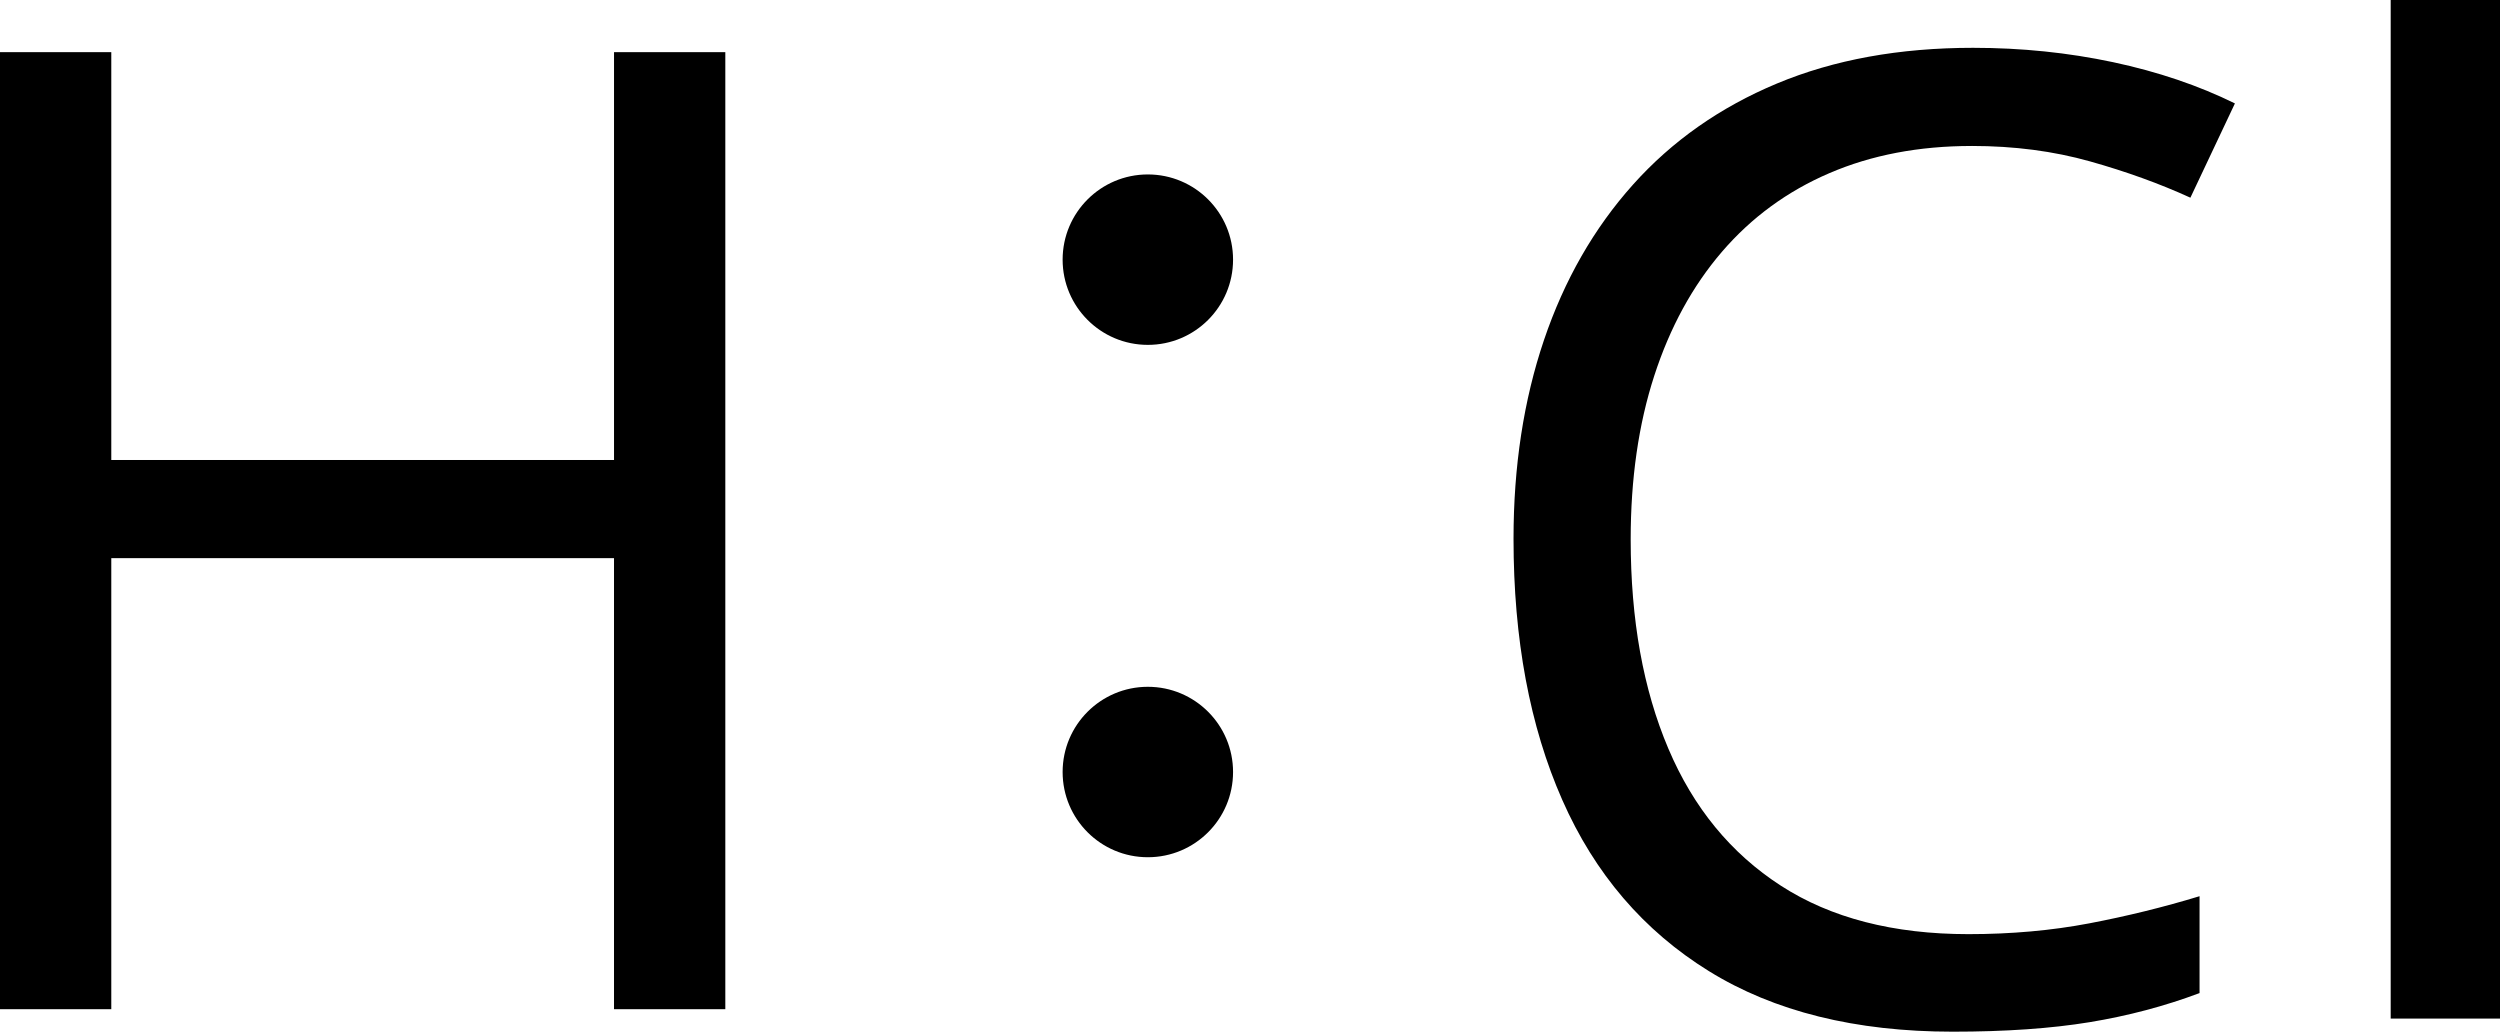 <?xml version="1.0" encoding="UTF-8" standalone="no"?>
<svg
   id="_Слой_2"
   data-name="Слой 2"
   width="1429.86"
   height="590.07"
   viewBox="0 0 1429.86 590.07"
   version="1.1"
   sodipodi:docname="YCUZD_251107_7729_att_12_2.svg"
   inkscape:version="1.4.2 (f4327f4, 2025-05-13)"
   xmlns:inkscape="http://www.inkscape.org/namespaces/inkscape"
   xmlns:sodipodi="http://sodipodi.sourceforge.net/DTD/sodipodi-0.dtd"
   xmlns="http://www.w3.org/2000/svg"
   xmlns:svg="http://www.w3.org/2000/svg">
  <sodipodi:namedview
     id="namedview10"
     pagecolor="#ffffff"
     bordercolor="#000000"
     borderopacity="0.25"
     inkscape:showpageshadow="2"
     inkscape:pageopacity="0.0"
     inkscape:pagecheckerboard="0"
     inkscape:deskcolor="#d1d1d1"
     inkscape:zoom="0.5283659"
     inkscape:cx="748.5343"
     inkscape:cy="245.0953"
     inkscape:window-width="1920"
     inkscape:window-height="1009"
     inkscape:window-x="2872"
     inkscape:window-y="416"
     inkscape:window-maximized="1"
     inkscape:current-layer="_Слой_2" />
  <defs
     id="defs1">
    <style
       id="style1">
      .cls-1 {
        fill: #ed1c24;
      }

      .cls-2 {
        fill: #76a600;
      }
    </style>
  </defs>
  <path
     class="cls-1"
     d="M 414.83,577.2 H 351.18 V 319.23 H 63.65 V 577.2 H 0 V 29.83 H 63.65 V 263.09 H 351.19 V 29.83 h 63.65 V 577.2 Z"
     id="path1"
     style="fill:#000000;fill-opacity:1" />
  <g
     id="g3"
     style="fill:#000000;fill-opacity:1"
     transform="translate(0,-244.97)">
    <path
       class="cls-2"
       d="m 1127.72,328.46 c -30.2,0 -57.35,5.19 -81.43,15.55 -24.09,10.35 -44.55,25.33 -61.4,44.93 -16.85,19.6 -29.76,43.24 -38.75,70.95 -8.99,27.71 -13.48,58.91 -13.48,93.6 0,45.93 7.17,85.8 21.53,119.62 14.35,33.83 35.81,59.97 64.4,78.45 28.58,18.47 64.33,27.69 107.26,27.69 24.46,0 47.48,-2.06 69.08,-6.17 21.59,-4.12 42.62,-9.29 63.09,-15.53 v 55.41 c -19.97,7.49 -40.94,13.04 -62.9,16.65 -21.97,3.61 -48.05,5.43 -78.25,5.43 -55.66,0 -102.15,-11.54 -139.46,-34.63 -37.32,-23.08 -65.27,-55.72 -83.87,-97.9 -18.6,-42.18 -27.89,-91.97 -27.89,-149.39 0,-41.42 5.8,-79.3 17.41,-113.63 11.61,-34.31 28.58,-63.96 50.92,-88.92 22.34,-24.96 49.79,-44.24 82.37,-57.85 32.57,-13.6 69.95,-20.4 112.13,-20.4 27.71,0 54.41,2.75 80.12,8.22 25.71,5.5 48.92,13.36 69.64,23.59 l -25.46,53.91 c -17.47,-7.99 -36.63,-14.92 -57.47,-20.78 -20.84,-5.86 -43.37,-8.81 -67.58,-8.81 z"
       id="path2"
       style="fill:#000000;fill-opacity:1" />
    <path
       class="cls-2"
       d="m 1429.86,827.54 h -62.52 V 244.97 h 62.52 v 582.56 z"
       id="path3"
       style="fill:#000000;fill-opacity:1" />
  </g>
  <circle
     class="cls-1"
     cx="656.5"
     cy="148.51"
     r="48.74"
     id="circle9"
     style="fill:#000000;fill-opacity:1" />
  <circle
     class="cls-2"
     cx="656.5"
     cy="441.55"
     r="48.74"
     id="circle10"
     style="fill:#000000;fill-opacity:1" />
</svg>
